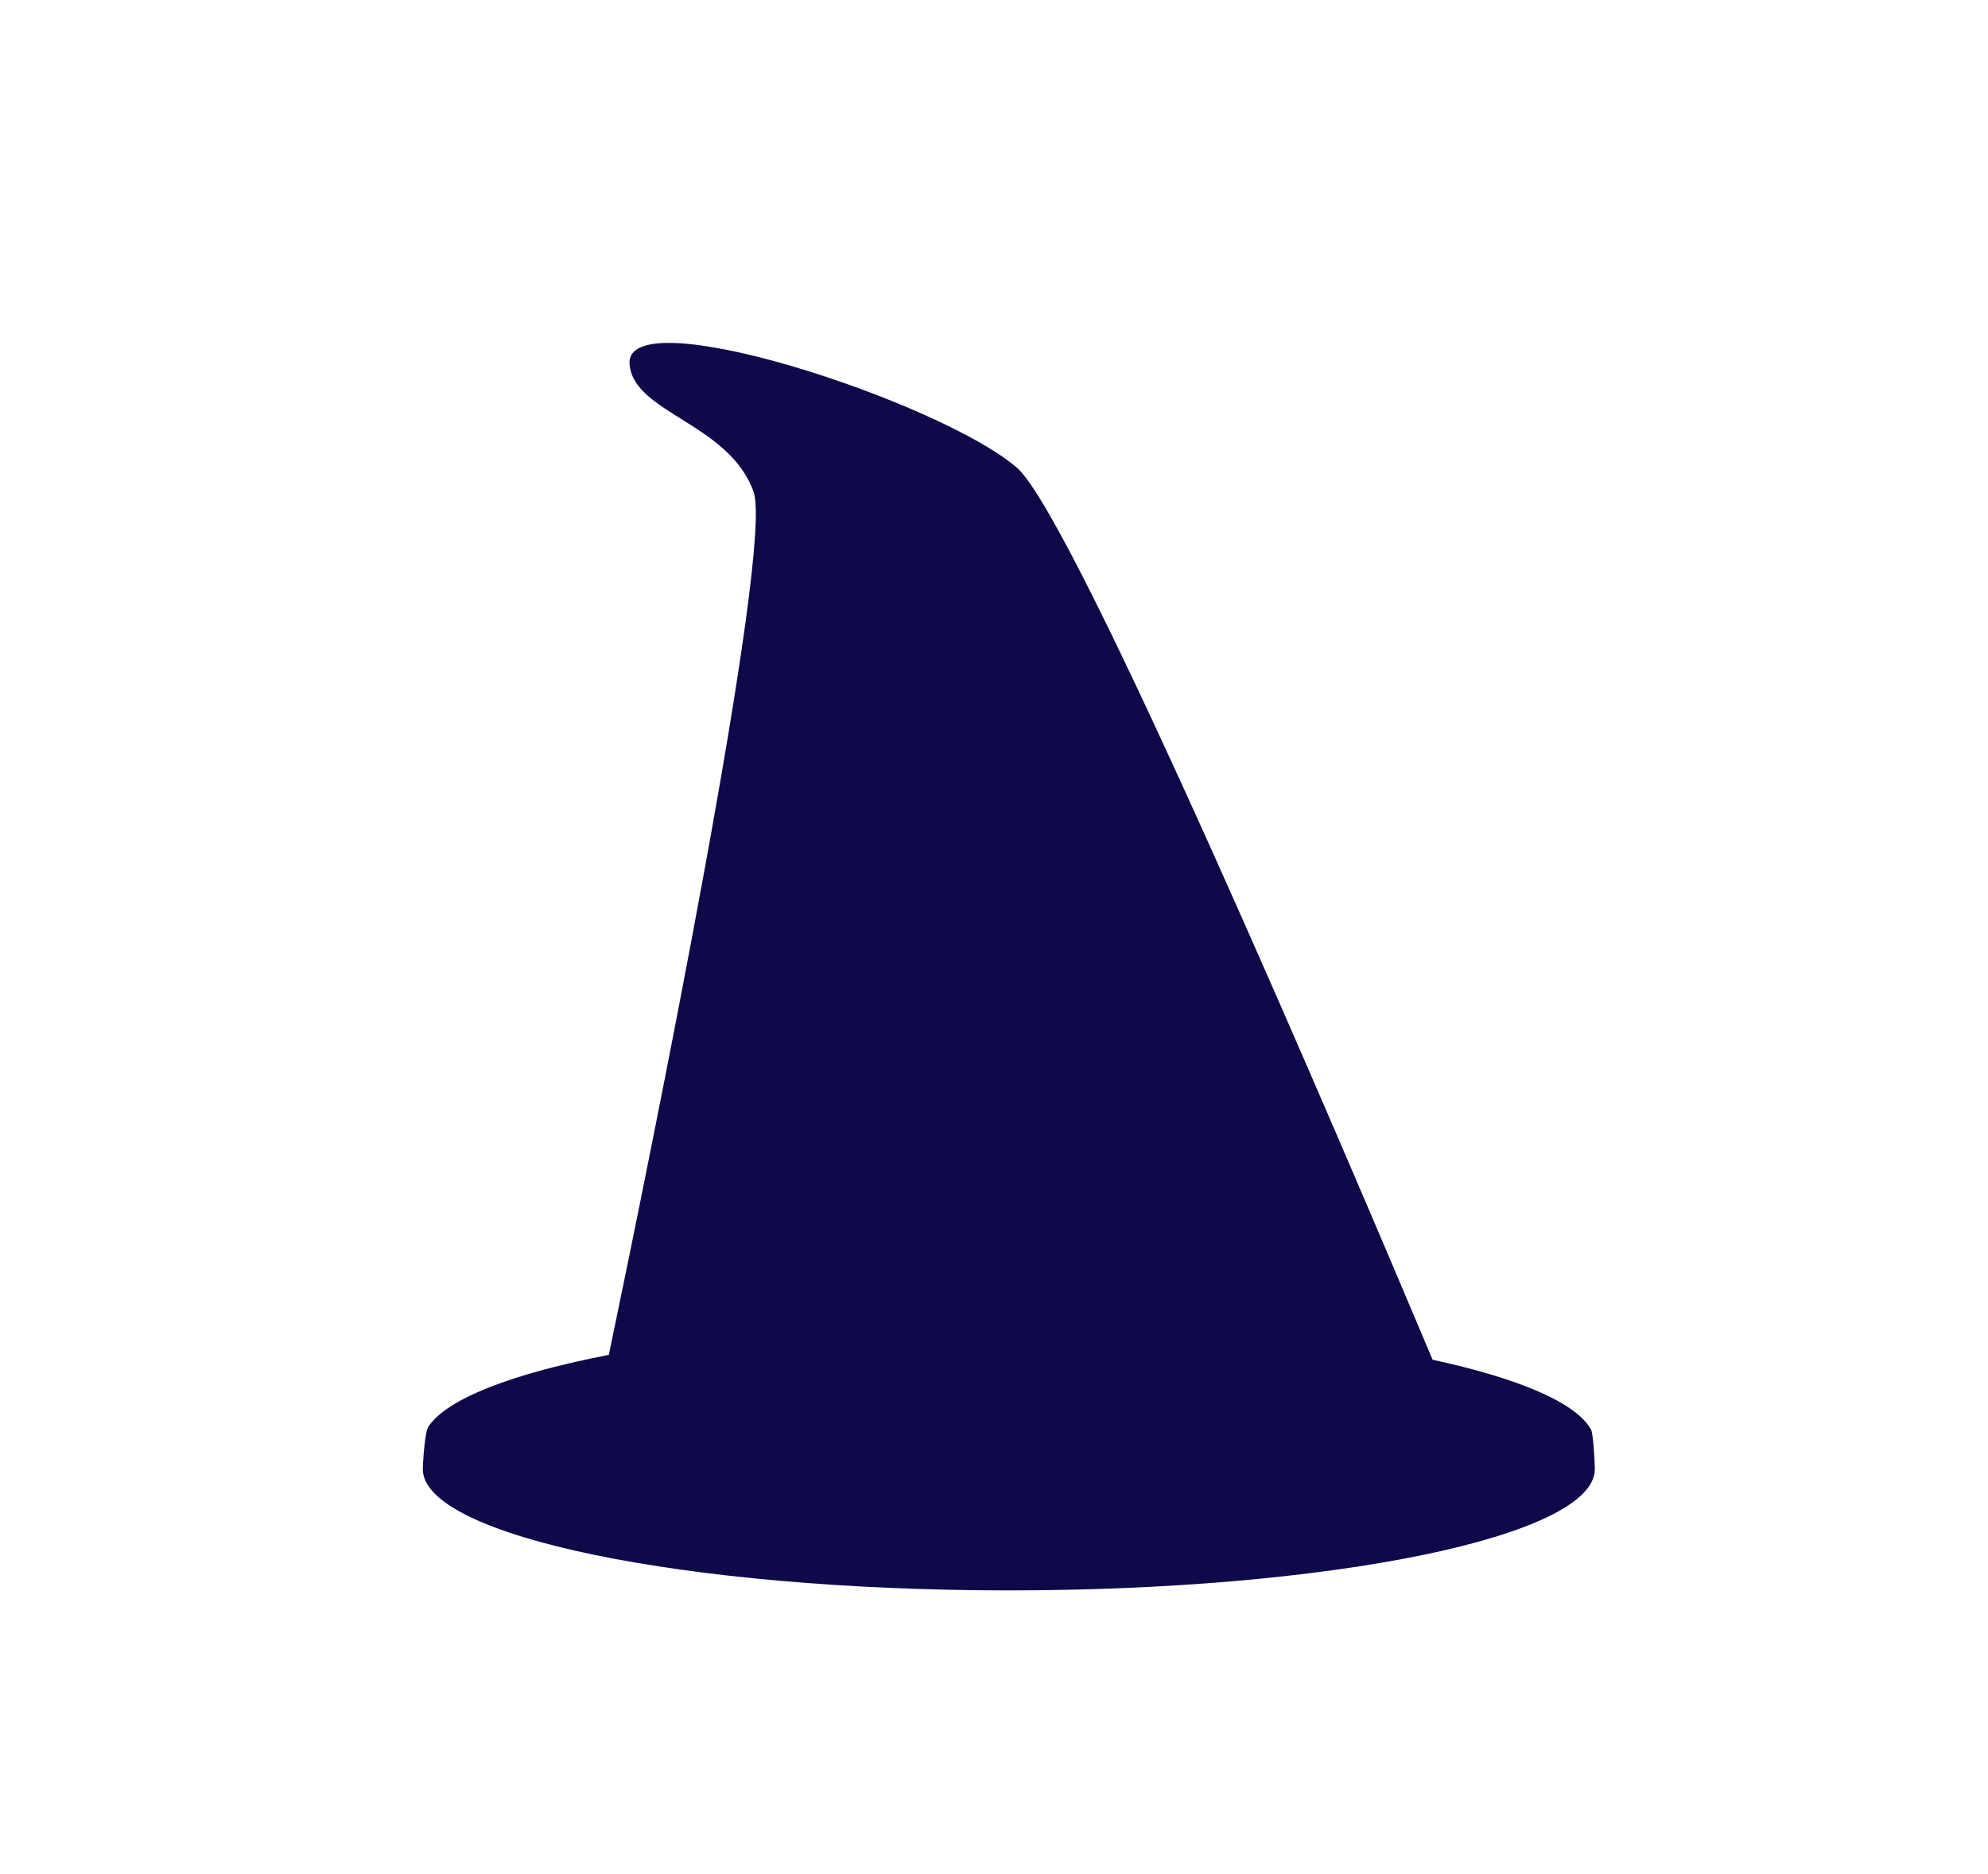 <?xml version="1.0" encoding="UTF-8" standalone="no"?>
<svg
   width="35"
   height="33"
   fill="none"
   class="flex-shrink-0"
   version="1.1"
   id="svg1"
   xmlns="http://www.w3.org/2000/svg"
   xmlns:svg="http://www.w3.org/2000/svg">
  <defs
     id="defs1" />
  <path
     d="M 28.01,25.171 C 27.748,24.697 26.734,24.27 25.222,23.943 23.715,20.363 18.931,9.126 17.904,8.236 16.563,7.076 10.982,5.241 11.084,6.416 c 0.074,0.861 1.745,1.032 2.182,2.24 0.364,1.004 -1.805,11.638 -2.547,15.201 -1.688,0.326 -2.848,0.769 -3.178,1.265 -0.064,0.097 -0.097,0.649 -0.097,0.748 0,1.179 4.619,2.134 10.317,2.134 5.698,0 10.317,-0.955 10.317,-2.134 0,-0.082 -0.024,-0.618 -0.067,-0.698 z"
     fill="#0e0949"
     id="path1"
     style="stroke-width:0.626" />
</svg>
